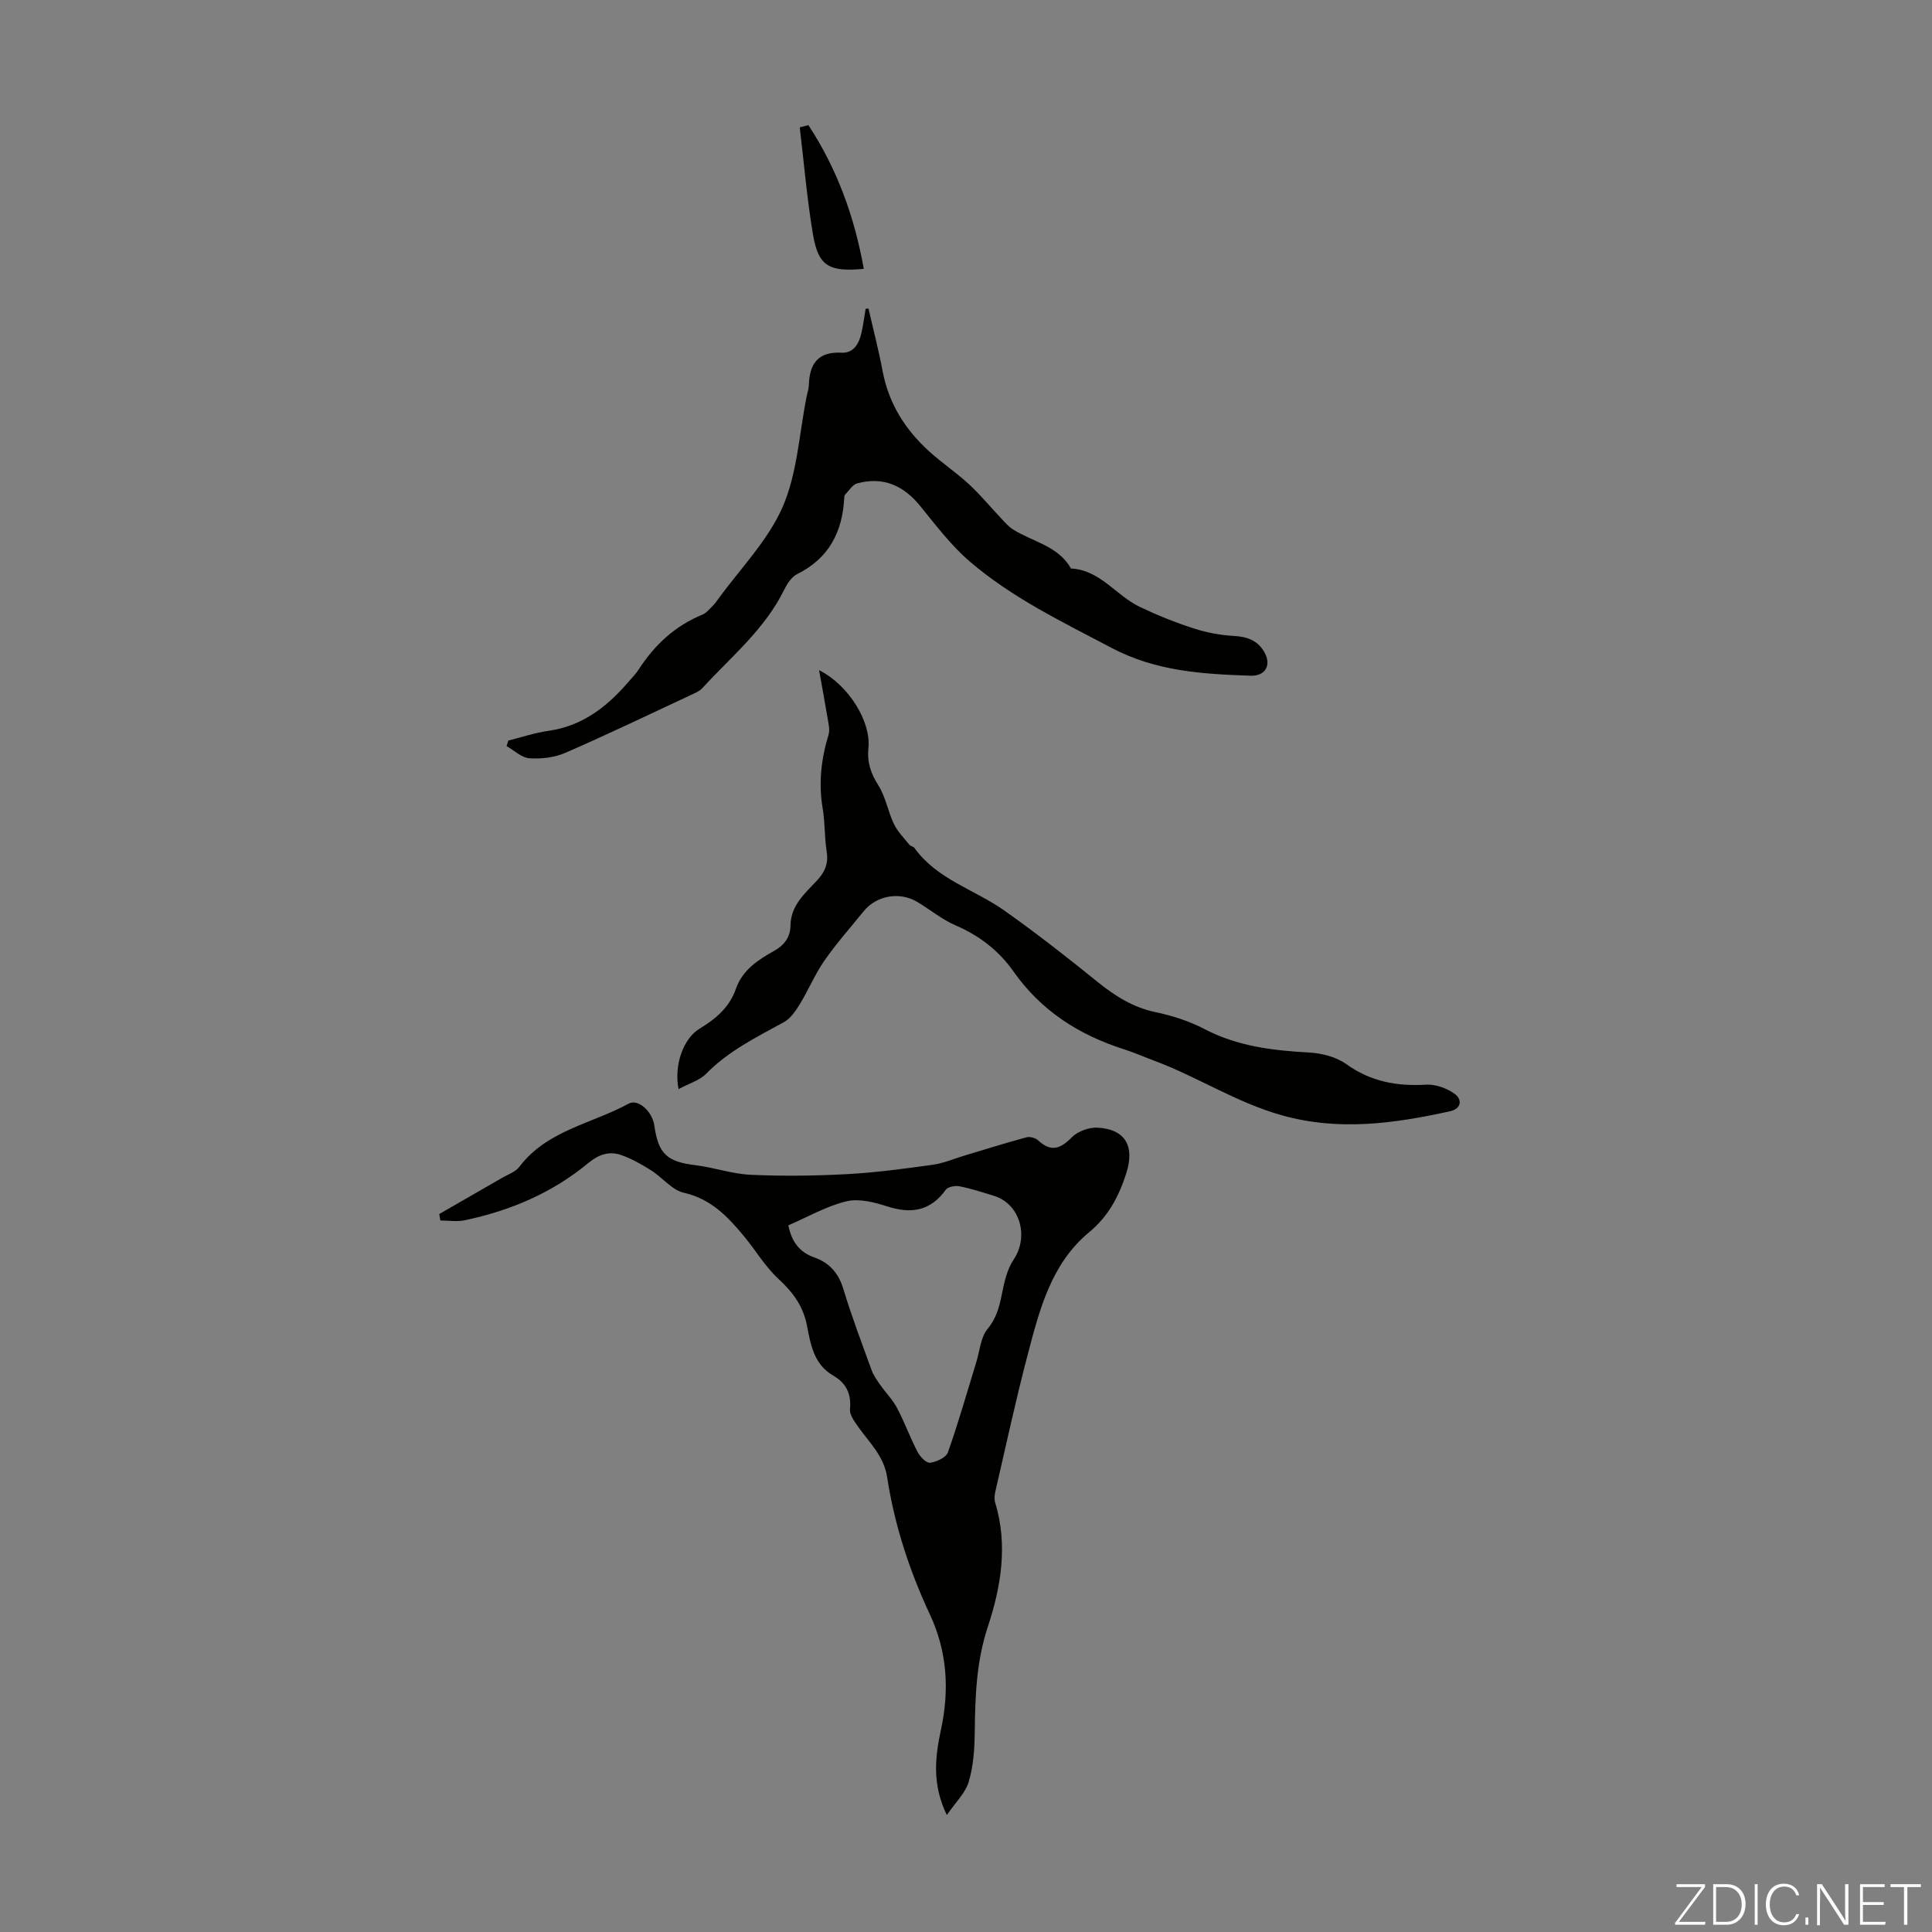 <svg enable-background="new 0 0 400 400" viewBox="0 0 400 400" xmlns="http://www.w3.org/2000/svg"><rect x="0" y="0" width="400" height="400" fill="#808080" stroke="none"/><g fill="#fbfcfa"><path d="m346.9 398 5.4-7.3h-5.2v-.6h5.9v.6l-5.4 7.2h5.5l-.1.6h-6.2v-.5z"/><path d="m354.7 390.1h2.8c2.3 0 3.9 1.6 3.9 4.1s-1.6 4.3-3.9 4.3h-2.8zm.6 7.8h2c2.2 0 3.3-1.6 3.3-3.6 0-1.8-1-3.6-3.3-3.6h-2z"/><path d="m363.9 390.1v8.4h-.6v-8.4z"/><path d="m372.5 396.3c-.4 1.3-1.4 2.3-3.2 2.3-2.4 0-3.7-1.9-3.7-4.3 0-2.3 1.2-4.3 3.7-4.3 1.8 0 2.9 1 3.2 2.4h-.6c-.4-1.1-1.1-1.8-2.5-1.8-2.1 0-3 1.9-3 3.7s.9 3.7 3 3.7c1.4 0 2.1-.7 2.5-1.7z"/><path d="m373.8 398.5v-1.5h.6v1.5z"/><path d="m376.2 398.5v-8.4h1c1.3 2 4.4 6.7 4.9 7.6-.1-1.2-.1-2.4-.1-3.8v-3.8h.7v8.4h-.9c-1.2-1.9-4.4-6.8-5-7.7.1 1.1 0 2.3 0 3.9v3.9h-.6z"/><path d="m390 394.4h-4.3v3.5h4.7l-.1.6h-5.2v-8.4h5.1v.6h-4.5v3.1h4.3z"/><path d="m394.2 390.7h-2.8v-.6h6.3v.6h-2.8v7.8h-.7z"/></g><path d="m196.03 375.79c-3.13-6.47-2.4-12.13-1.21-17.69 1.77-8.26 1.3-16.17-2.32-23.9-4.23-9.05-7.32-18.51-8.83-28.39-.68-4.45-3.78-7.22-6.11-10.57-.73-1.05-1.69-2.38-1.58-3.48.32-3.19-.83-5.44-3.47-6.96-3.99-2.3-4.68-6.39-5.42-10.28-.78-4.07-2.9-6.96-5.9-9.72-2.75-2.53-4.71-5.9-7.13-8.82-3.36-4.06-6.84-7.76-12.47-9.03-2.49-.56-4.46-3.19-6.81-4.66-1.95-1.23-4.02-2.4-6.19-3.16-2.46-.85-4.63-.12-6.77 1.65-7.46 6.18-16.17 9.89-25.6 11.86-1.62.34-3.37.05-5.05.05-.07-.45-.15-.89-.22-1.34 4.31-2.48 8.64-4.96 12.94-7.45 1.25-.73 2.83-1.25 3.64-2.33 5.72-7.56 14.99-8.9 22.62-13.07 1.97-1.08 4.91 1.62 5.32 4.52.83 5.91 2.65 7.51 8.51 8.22 3.85.47 7.63 1.82 11.48 1.99 6.64.3 13.32.22 19.95-.14 5.91-.32 11.8-1.12 17.66-1.93 2.25-.31 4.42-1.25 6.62-1.91 4.27-1.28 8.52-2.62 12.82-3.78.72-.2 1.89.13 2.45.65 2.66 2.47 4.6 1.73 6.96-.66 1.23-1.25 3.58-2.09 5.35-1.99 5.67.33 7.7 3.77 5.94 9.35-1.5 4.76-3.69 8.97-7.7 12.29-7.89 6.52-10.28 16.03-12.73 25.33-2.47 9.38-4.51 18.88-6.7 28.34-.17.74-.26 1.61-.04 2.31 2.67 8.77 1.21 17.46-1.53 25.74-2.39 7.22-2.61 14.43-2.7 21.81-.04 3.43-.27 6.98-1.24 10.24-.67 2.3-2.72 4.25-4.54 6.91zm-32.81-122.1c.66 3.35 2.29 5.56 5.32 6.63 3.18 1.12 5.06 3.23 6.07 6.56 1.71 5.66 3.82 11.21 5.84 16.77.4 1.11 1.13 2.12 1.81 3.1 1.13 1.61 2.56 3.04 3.47 4.76 1.56 2.96 2.7 6.14 4.25 9.11.51.98 1.82 2.33 2.59 2.23 1.34-.18 3.31-1.09 3.69-2.17 2.18-6.17 3.97-12.47 5.89-18.73.71-2.31.88-5.07 2.3-6.79 1.85-2.24 2.45-4.58 2.98-7.23.49-2.46 1.07-5.12 2.43-7.14 3.22-4.8 1.34-11.54-4.09-13.21-2.35-.73-4.7-1.49-7.1-1.97-.89-.18-2.4.09-2.85.71-3.19 4.43-7.16 5.05-12.14 3.45-2.69-.87-5.86-1.68-8.45-1.05-4.14 1.01-8 3.24-12.01 4.97z" fill="#010100"/><path d="m140.49 225.49c-.99-5.01 1.01-10.51 4.37-12.53s6.17-4.42 7.49-8.21c1.36-3.91 4.55-5.99 7.87-7.85 2.16-1.21 3.41-2.83 3.44-5.29.06-4.14 2.96-6.61 5.45-9.27 1.65-1.75 2.44-3.52 2.05-6-.47-2.98-.34-6.05-.84-9.02-.88-5.2-.3-10.2 1.22-15.2.32-1.06-.02-2.35-.21-3.51-.5-3.06-1.08-6.1-1.75-9.86 6.15 3.09 10.77 10.68 10.22 16.07-.3 2.97.47 5.29 2.06 7.79 1.51 2.38 1.98 5.4 3.22 7.99.75 1.57 2.05 2.87 3.16 4.25.26.33.86.4 1.1.73 4.67 6.49 12.39 8.57 18.54 12.9 6.64 4.68 13.05 9.71 19.37 14.82 3.63 2.93 7.34 5.28 12.01 6.26 3.46.72 6.96 1.85 10.09 3.48 6.85 3.59 14.14 4.46 21.67 4.87 2.63.14 5.62.9 7.71 2.4 5.05 3.63 10.45 4.61 16.48 4.26 1.99-.12 4.37.73 5.99 1.92 1.48 1.08 1.51 3.04-1.05 3.6-11.53 2.52-22.92 4.14-34.76.82-9.39-2.63-17.44-7.96-26.42-11.3-2.09-.78-4.14-1.69-6.27-2.37-9.32-2.98-17.14-7.96-22.87-16.11-2.99-4.25-7-7.39-11.9-9.5-2.84-1.22-5.32-3.27-7.99-4.88-3.67-2.21-8.46-1.37-11.13 1.92-2.75 3.39-5.66 6.67-8.15 10.25-1.94 2.79-3.25 6.01-5.03 8.92-.87 1.42-1.93 3.01-3.31 3.77-5.68 3.12-11.48 5.96-16.12 10.7-1.4 1.4-3.58 2.03-5.71 3.18z" fill="#010100"/><path d="m179.81 63.88c.99 4.34 2.12 8.65 2.94 13.02 1.26 6.67 4.68 12.05 9.59 16.52 2.64 2.41 5.65 4.41 8.27 6.83 2.4 2.22 4.5 4.78 6.75 7.16.74.79 1.48 1.64 2.38 2.21 4.08 2.57 9.34 3.38 11.99 8.08 6.06.3 9.33 5.6 14.22 7.93 3.62 1.73 7.38 3.25 11.2 4.48 2.69.87 5.57 1.4 8.39 1.56 2.7.15 4.82.95 6.18 3.26 1.6 2.71.32 5.08-2.83 4.97-9.89-.35-19.51-.88-28.79-5.78-10.2-5.39-20.59-10.36-29.37-17.91-3.85-3.32-7-7.5-10.24-11.48-3.46-4.25-7.66-6.09-13-4.66-.99.27-1.72 1.53-2.54 2.36-.13.14-.15.42-.16.64-.36 7.05-3.16 12.53-9.76 15.8-1.17.58-2.09 2.04-2.71 3.3-4 8.13-10.94 13.79-16.89 20.28-.57.63-1.46 1.01-2.26 1.38-8.69 4.06-17.34 8.21-26.13 12.04-2.24.97-4.98 1.29-7.43 1.12-1.63-.11-3.16-1.63-4.73-2.52.12-.38.24-.77.37-1.15 2.78-.69 5.53-1.62 8.36-2.02 6.99-1 12.06-4.96 16.47-10.09.73-.85 1.54-1.65 2.14-2.58 3.29-5.09 7.51-9.05 13.2-11.37.78-.32 1.39-1.08 2.02-1.7.48-.47.88-1.01 1.28-1.56 4.56-6.3 10.29-12.09 13.32-19.05 3.05-7.01 3.42-15.2 4.97-22.87.15-.77.43-1.53.45-2.3.14-4.41 1.82-7.02 6.79-6.76 2.49.13 3.63-1.92 4.12-4.15.36-1.63.57-3.29.85-4.94.19 0 .39-.03.59-.05z" fill="#010100"/><path d="m167.37 25.91c5.95 9.04 9.55 19.01 11.47 29.75-7.24.69-9.43-.59-10.53-7.16-1.23-7.32-1.85-14.75-2.73-22.13.59-.15 1.19-.3 1.79-.46z" fill="#010100"/></svg>